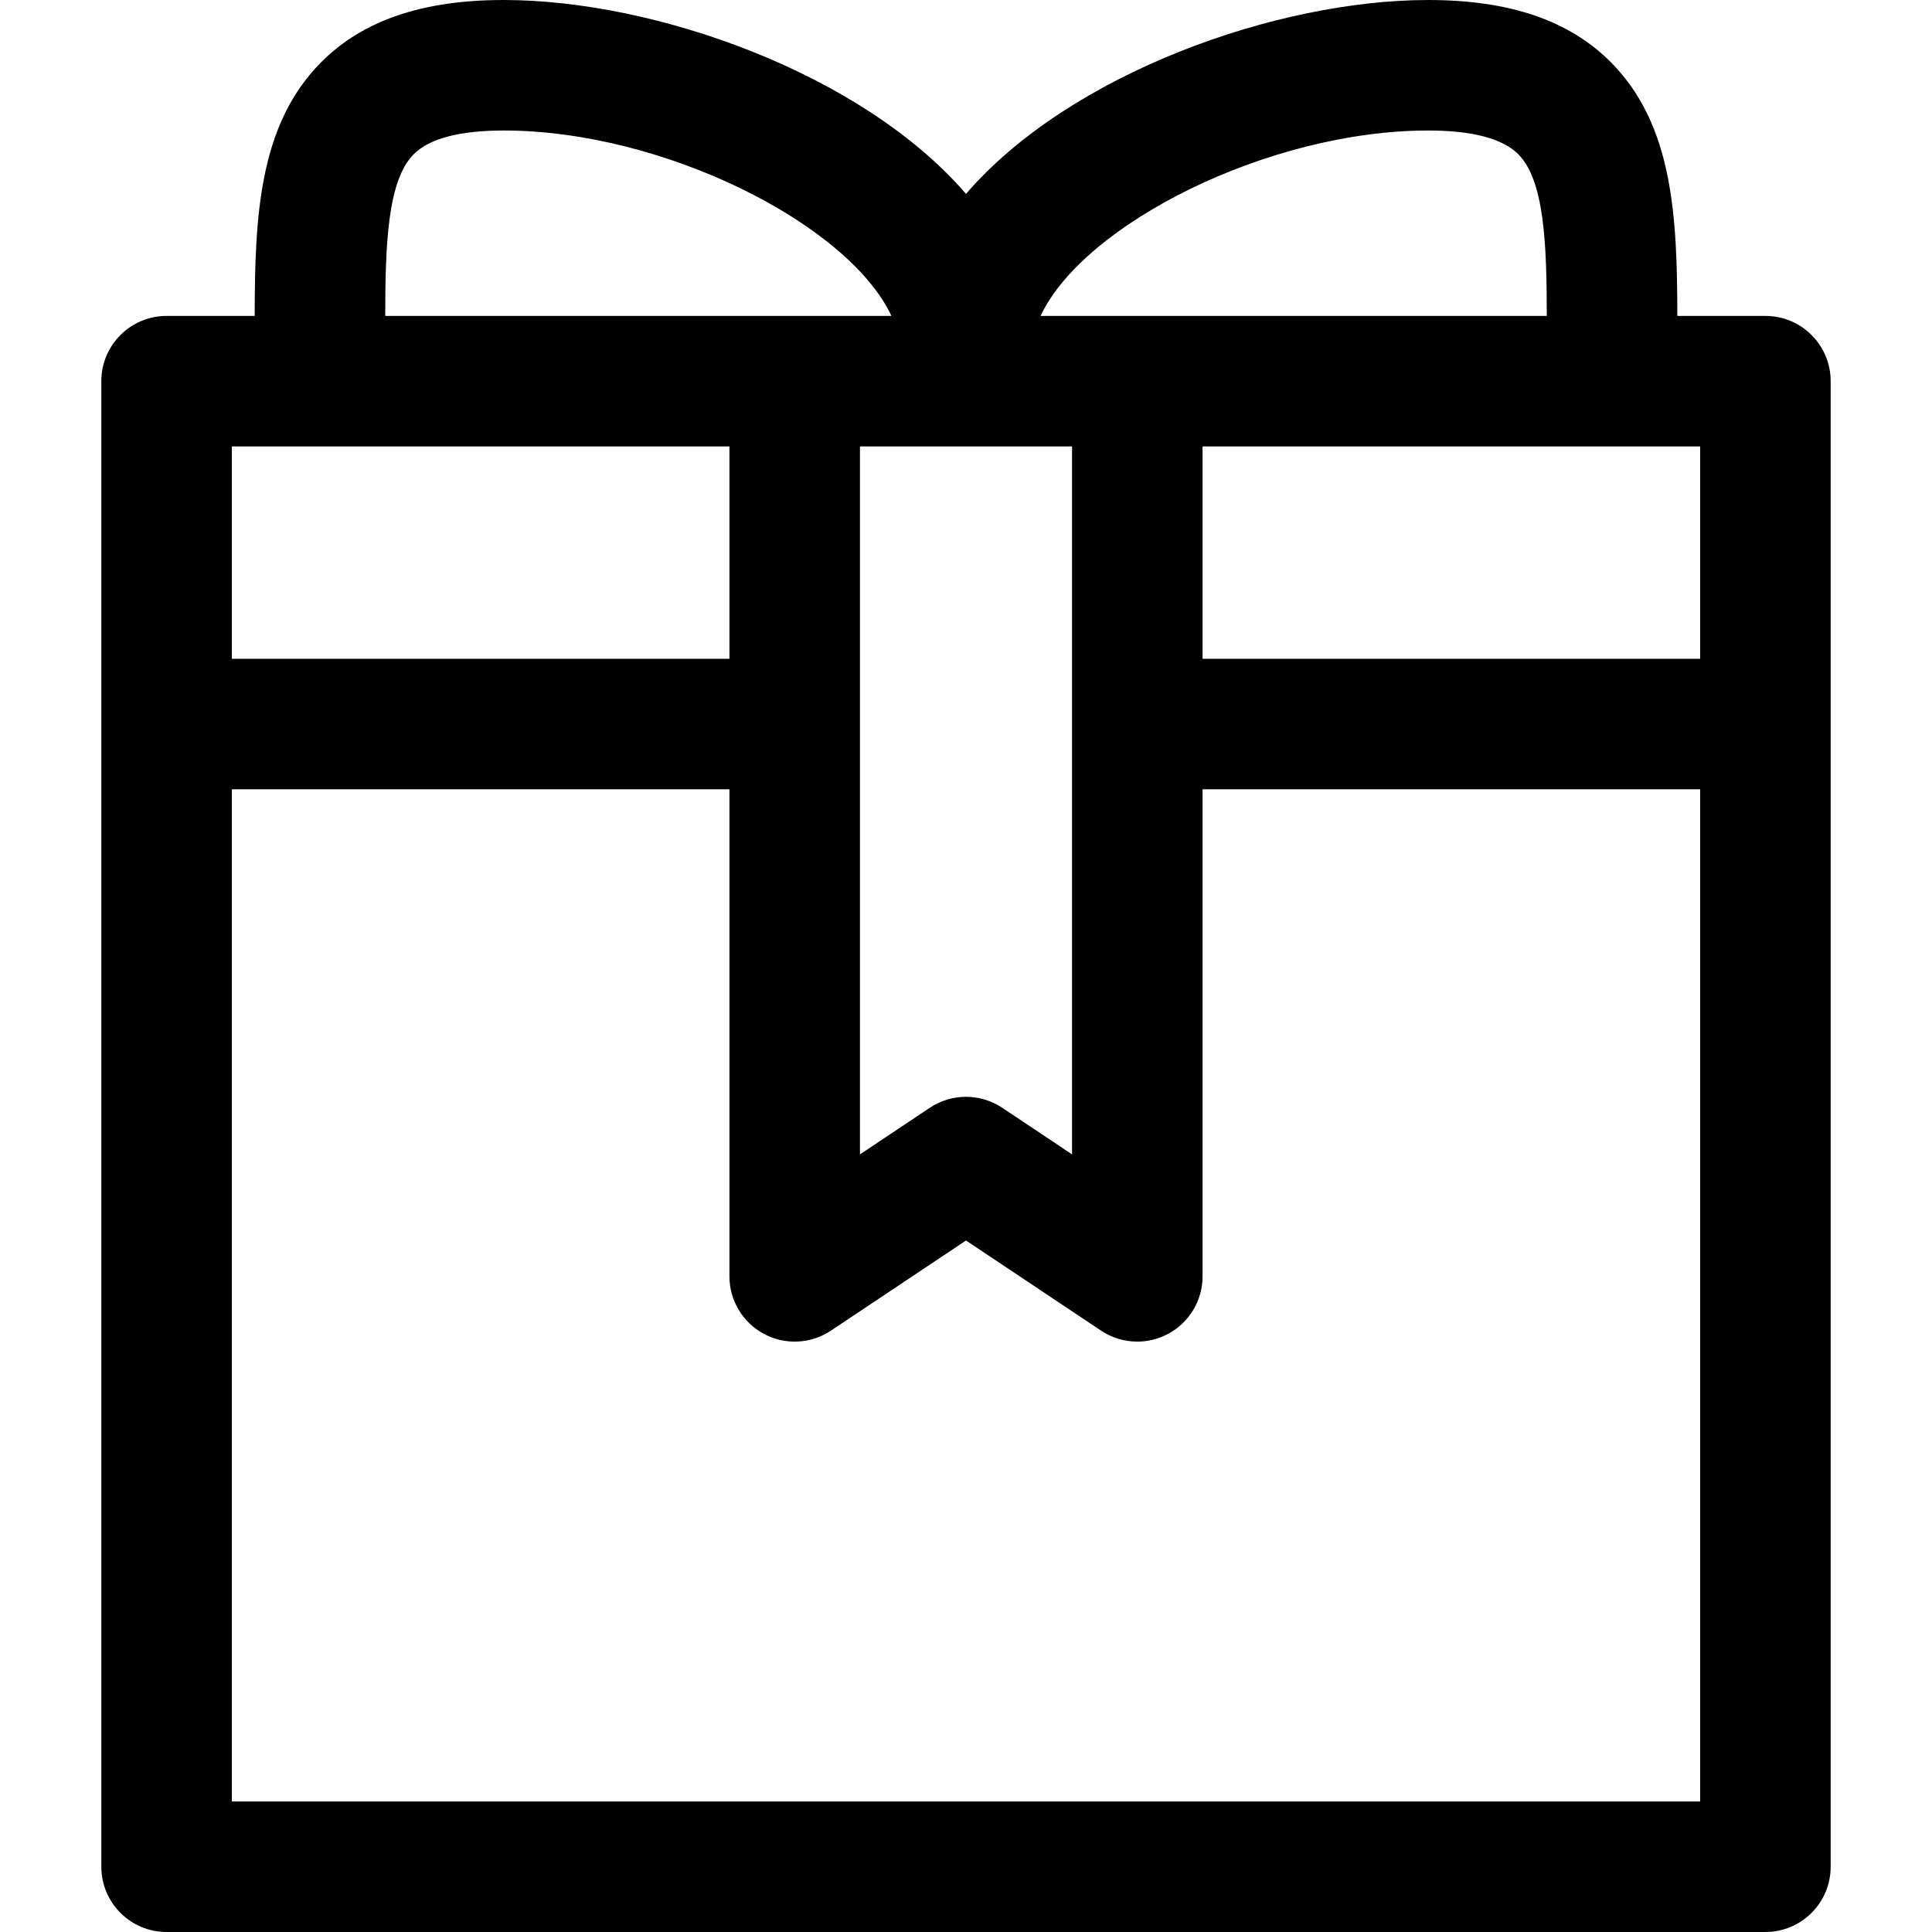 <?xml version="1.0" encoding="iso-8859-1"?>
<!-- Generator: Adobe Illustrator 18.0.0, SVG Export Plug-In . SVG Version: 6.00 Build 0)  -->
<!DOCTYPE svg PUBLIC "-//W3C//DTD SVG 1.1//EN" "http://www.w3.org/Graphics/SVG/1.1/DTD/svg11.dtd">
<svg version="1.1" id="Capa_1" xmlns="http://www.w3.org/2000/svg" xmlns:xlink="http://www.w3.org/1999/xlink" x="0px" y="0px"
	 viewBox="0 0 297 297" style="enable-background:new 0 0 297 297;" xml:space="preserve">
<path d="M271.392,48.566h-13.545c-0.015-15.214-0.621-29.389-10.252-39.036C241.192,3.117,232.019,0,219.549,0
	c-23.248,0-55.064,11.268-71.049,29.806C132.516,11.268,100.699,0,77.451,0c-12.47,0-21.644,3.117-28.045,9.53
	c-9.631,9.647-10.237,23.821-10.252,39.036H25.608c-5.54,0-10.031,4.491-10.031,10.031v228.37c0,5.54,4.491,10.032,10.031,10.032
	h245.783c5.54,0,10.031-4.492,10.031-10.032V58.598C281.423,53.058,276.932,48.566,271.392,48.566z M261.359,101.269h-76.493V68.63
	h76.493V101.269z M132.197,68.63h32.605v108.828l-10.735-7.161c-1.686-1.125-3.627-1.688-5.567-1.688
	c-1.94,0-3.882,0.563-5.567,1.688l-10.735,7.161V68.63z M219.549,20.063c6.775,0,11.434,1.226,13.847,3.642
	c4.038,4.045,4.375,13.942,4.387,24.861h-77.818C166.587,34.41,195.039,20.063,219.549,20.063z M63.606,23.705
	c2.411-2.416,7.069-3.642,13.845-3.642c24.51,0,52.962,14.347,59.585,28.503H59.22C59.231,37.646,59.567,27.75,63.606,23.705z
	 M112.134,68.63v32.639H35.641V68.63H112.134z M35.641,276.936V121.332h76.493v74.878c0,3.7,2.037,7.1,5.3,8.845
	c3.262,1.746,7.222,1.555,10.3-0.5l20.767-13.854l20.767,13.854c1.68,1.121,3.621,1.686,5.568,1.686
	c1.622,0,3.249-0.393,4.731-1.186c3.263-1.745,5.3-5.145,5.3-8.845v-74.878h76.493v155.604H35.641z"/>
<g>
</g>
<g>
</g>
<g>
</g>
<g>
</g>
<g>
</g>
<g>
</g>
<g>
</g>
<g>
</g>
<g>
</g>
<g>
</g>
<g>
</g>
<g>
</g>
<g>
</g>
<g>
</g>
<g>
</g>
</svg>
